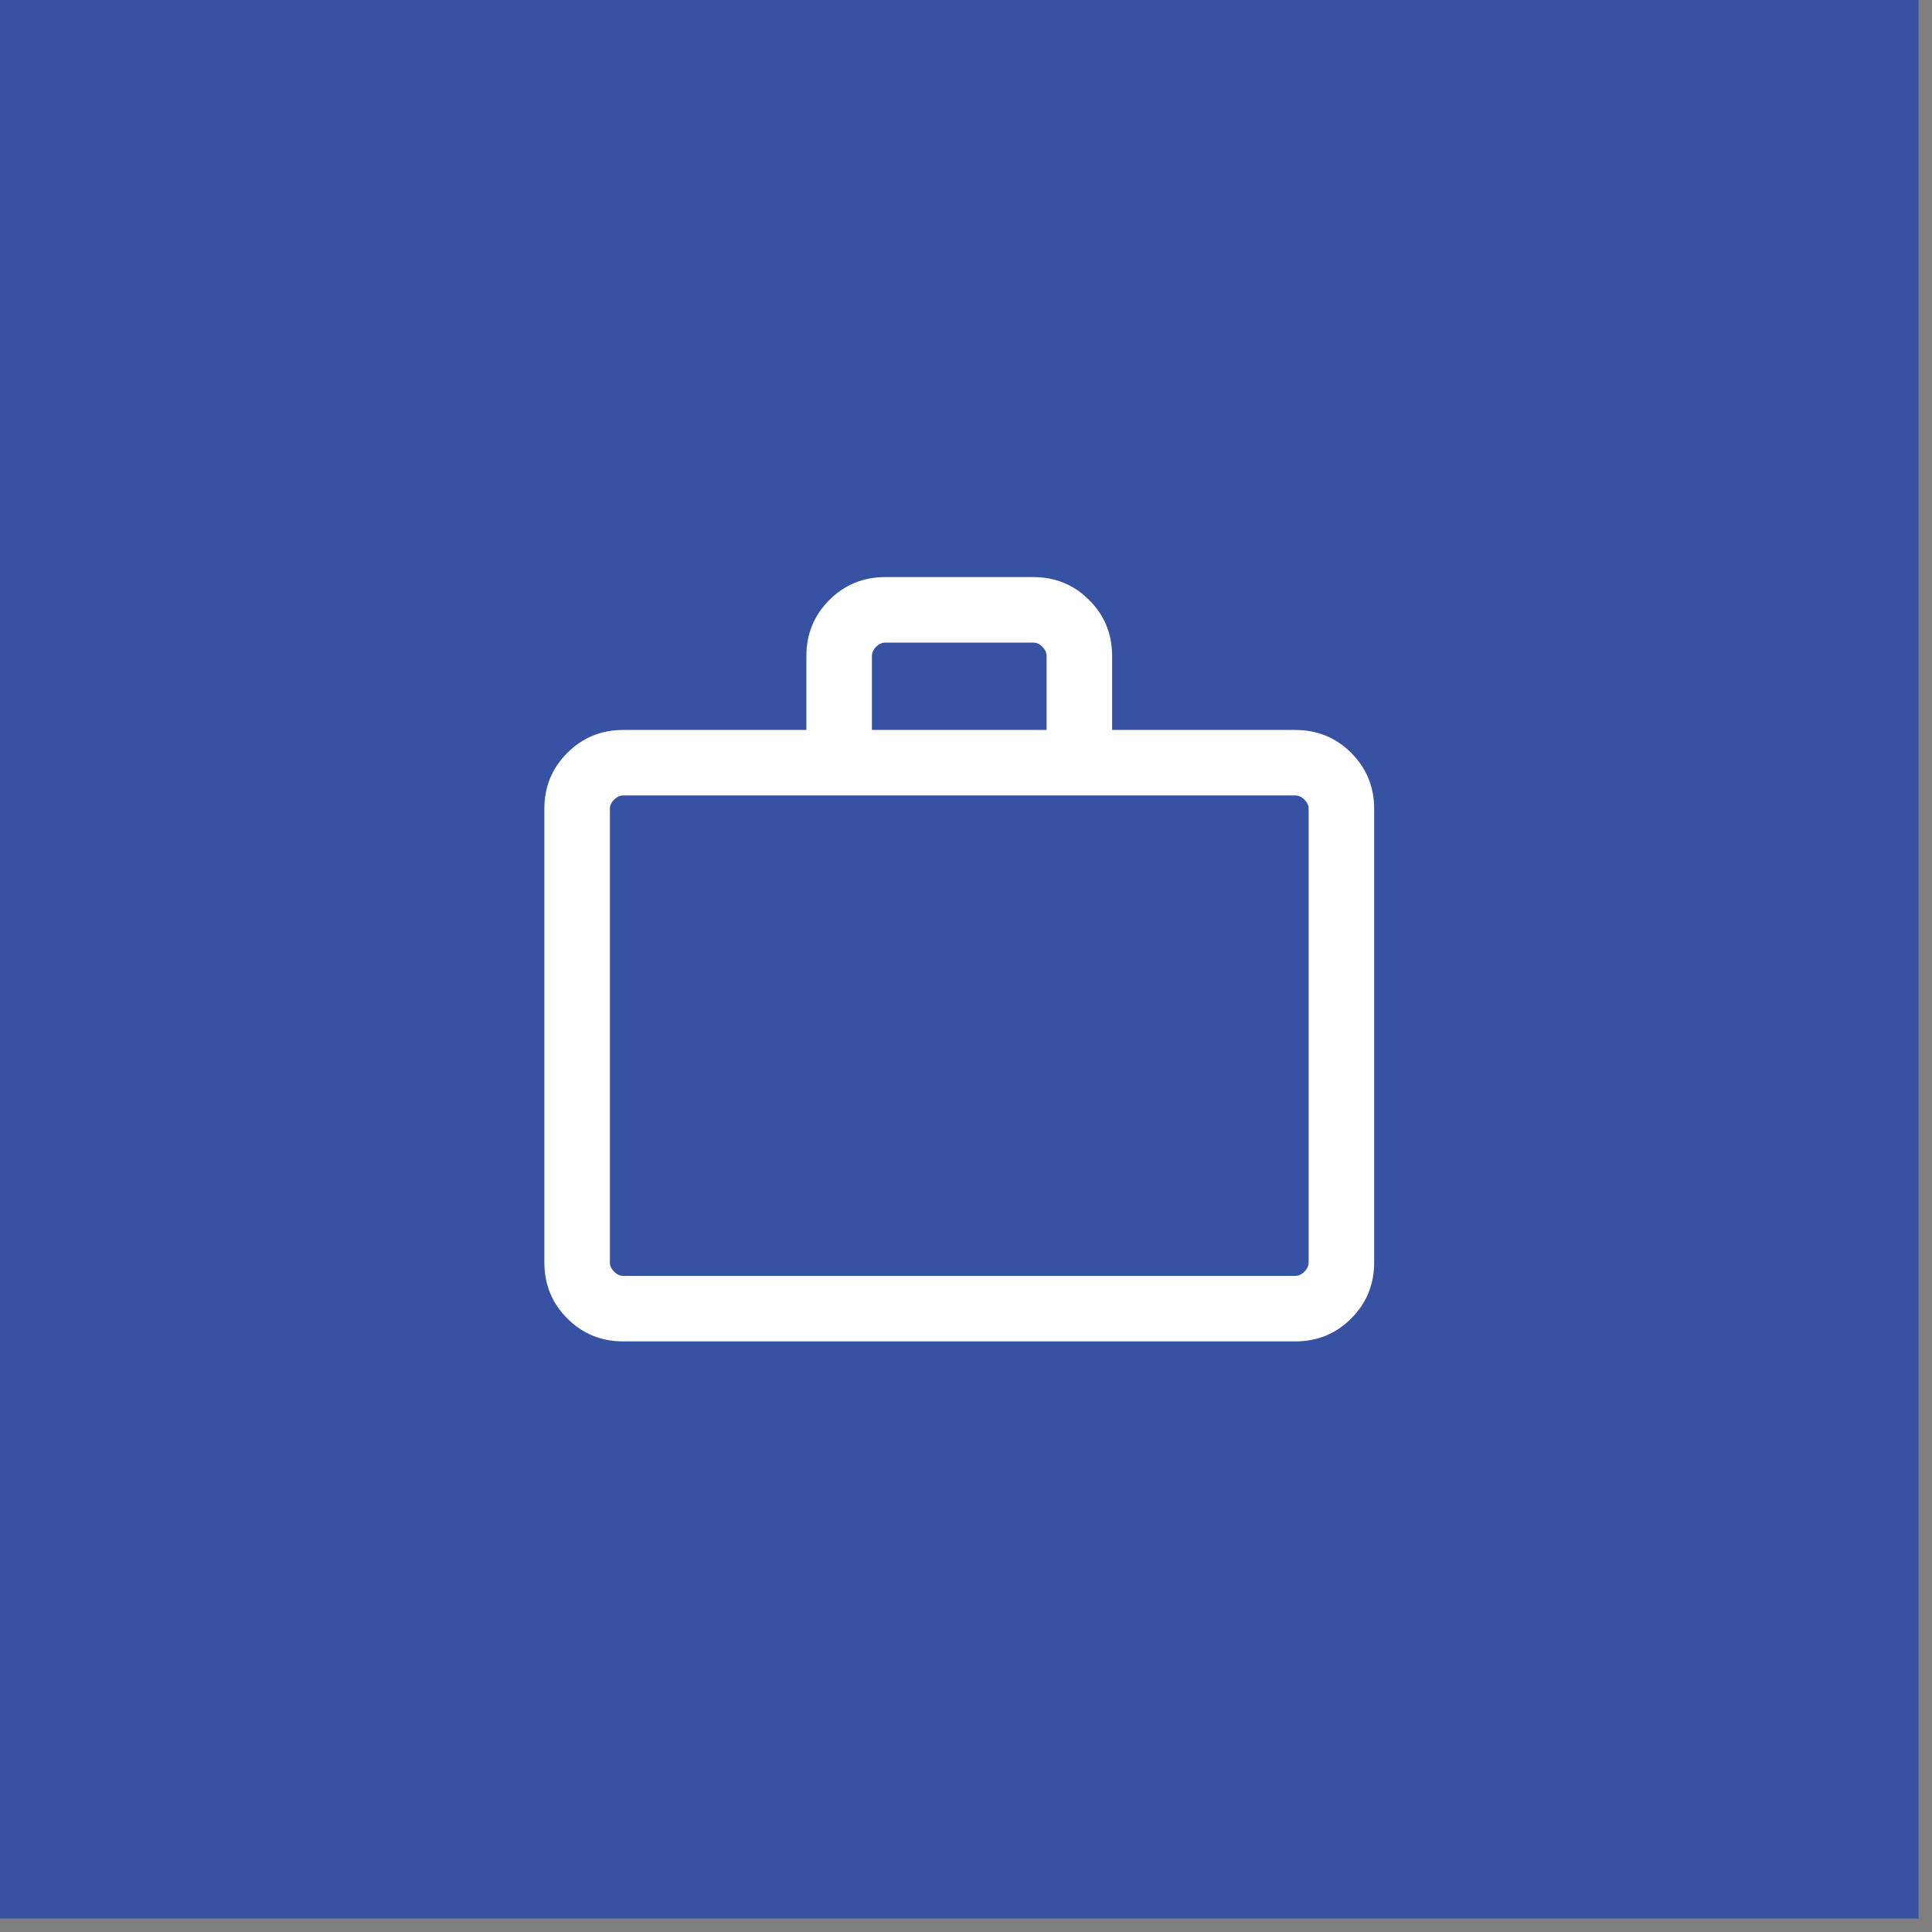 <svg width="46" height="46" viewBox="0 0 46 46" fill="none" xmlns="http://www.w3.org/2000/svg">
<rect x="0" y="0" width="46" height="46" fill="#808080" stroke="none"/>
<rect width="45.68" height="45.68" fill="#3852A3"/>
<path d="M14.841 31.938C14.315 31.938 13.871 31.756 13.507 31.392C13.143 31.028 12.961 30.583 12.961 30.058V19.259C12.961 18.734 13.143 18.29 13.507 17.926C13.871 17.562 14.315 17.38 14.841 17.38H19.2V15.62C19.2 15.095 19.382 14.65 19.746 14.286C20.11 13.922 20.555 13.74 21.08 13.74H24.599C25.125 13.74 25.569 13.922 25.933 14.286C26.297 14.65 26.479 15.095 26.479 15.62V17.38H30.838C31.364 17.38 31.808 17.562 32.172 17.926C32.536 18.29 32.718 18.734 32.718 19.259V30.058C32.718 30.583 32.536 31.028 32.172 31.392C31.808 31.756 31.364 31.938 30.838 31.938H14.841ZM14.841 30.378H30.838C30.918 30.378 30.992 30.345 31.058 30.278C31.125 30.211 31.158 30.138 31.158 30.058V19.259C31.158 19.179 31.125 19.106 31.058 19.04C30.992 18.973 30.918 18.939 30.838 18.939H14.841C14.761 18.939 14.687 18.973 14.621 19.04C14.554 19.106 14.521 19.179 14.521 19.259V30.058C14.521 30.138 14.554 30.211 14.621 30.278C14.687 30.345 14.761 30.378 14.841 30.378ZM20.76 17.38H24.919V15.62C24.919 15.54 24.886 15.467 24.819 15.4C24.753 15.333 24.679 15.3 24.599 15.3H21.08C21 15.3 20.927 15.333 20.86 15.4C20.793 15.467 20.76 15.54 20.76 15.62V17.38Z" fill="white"/>
</svg>
